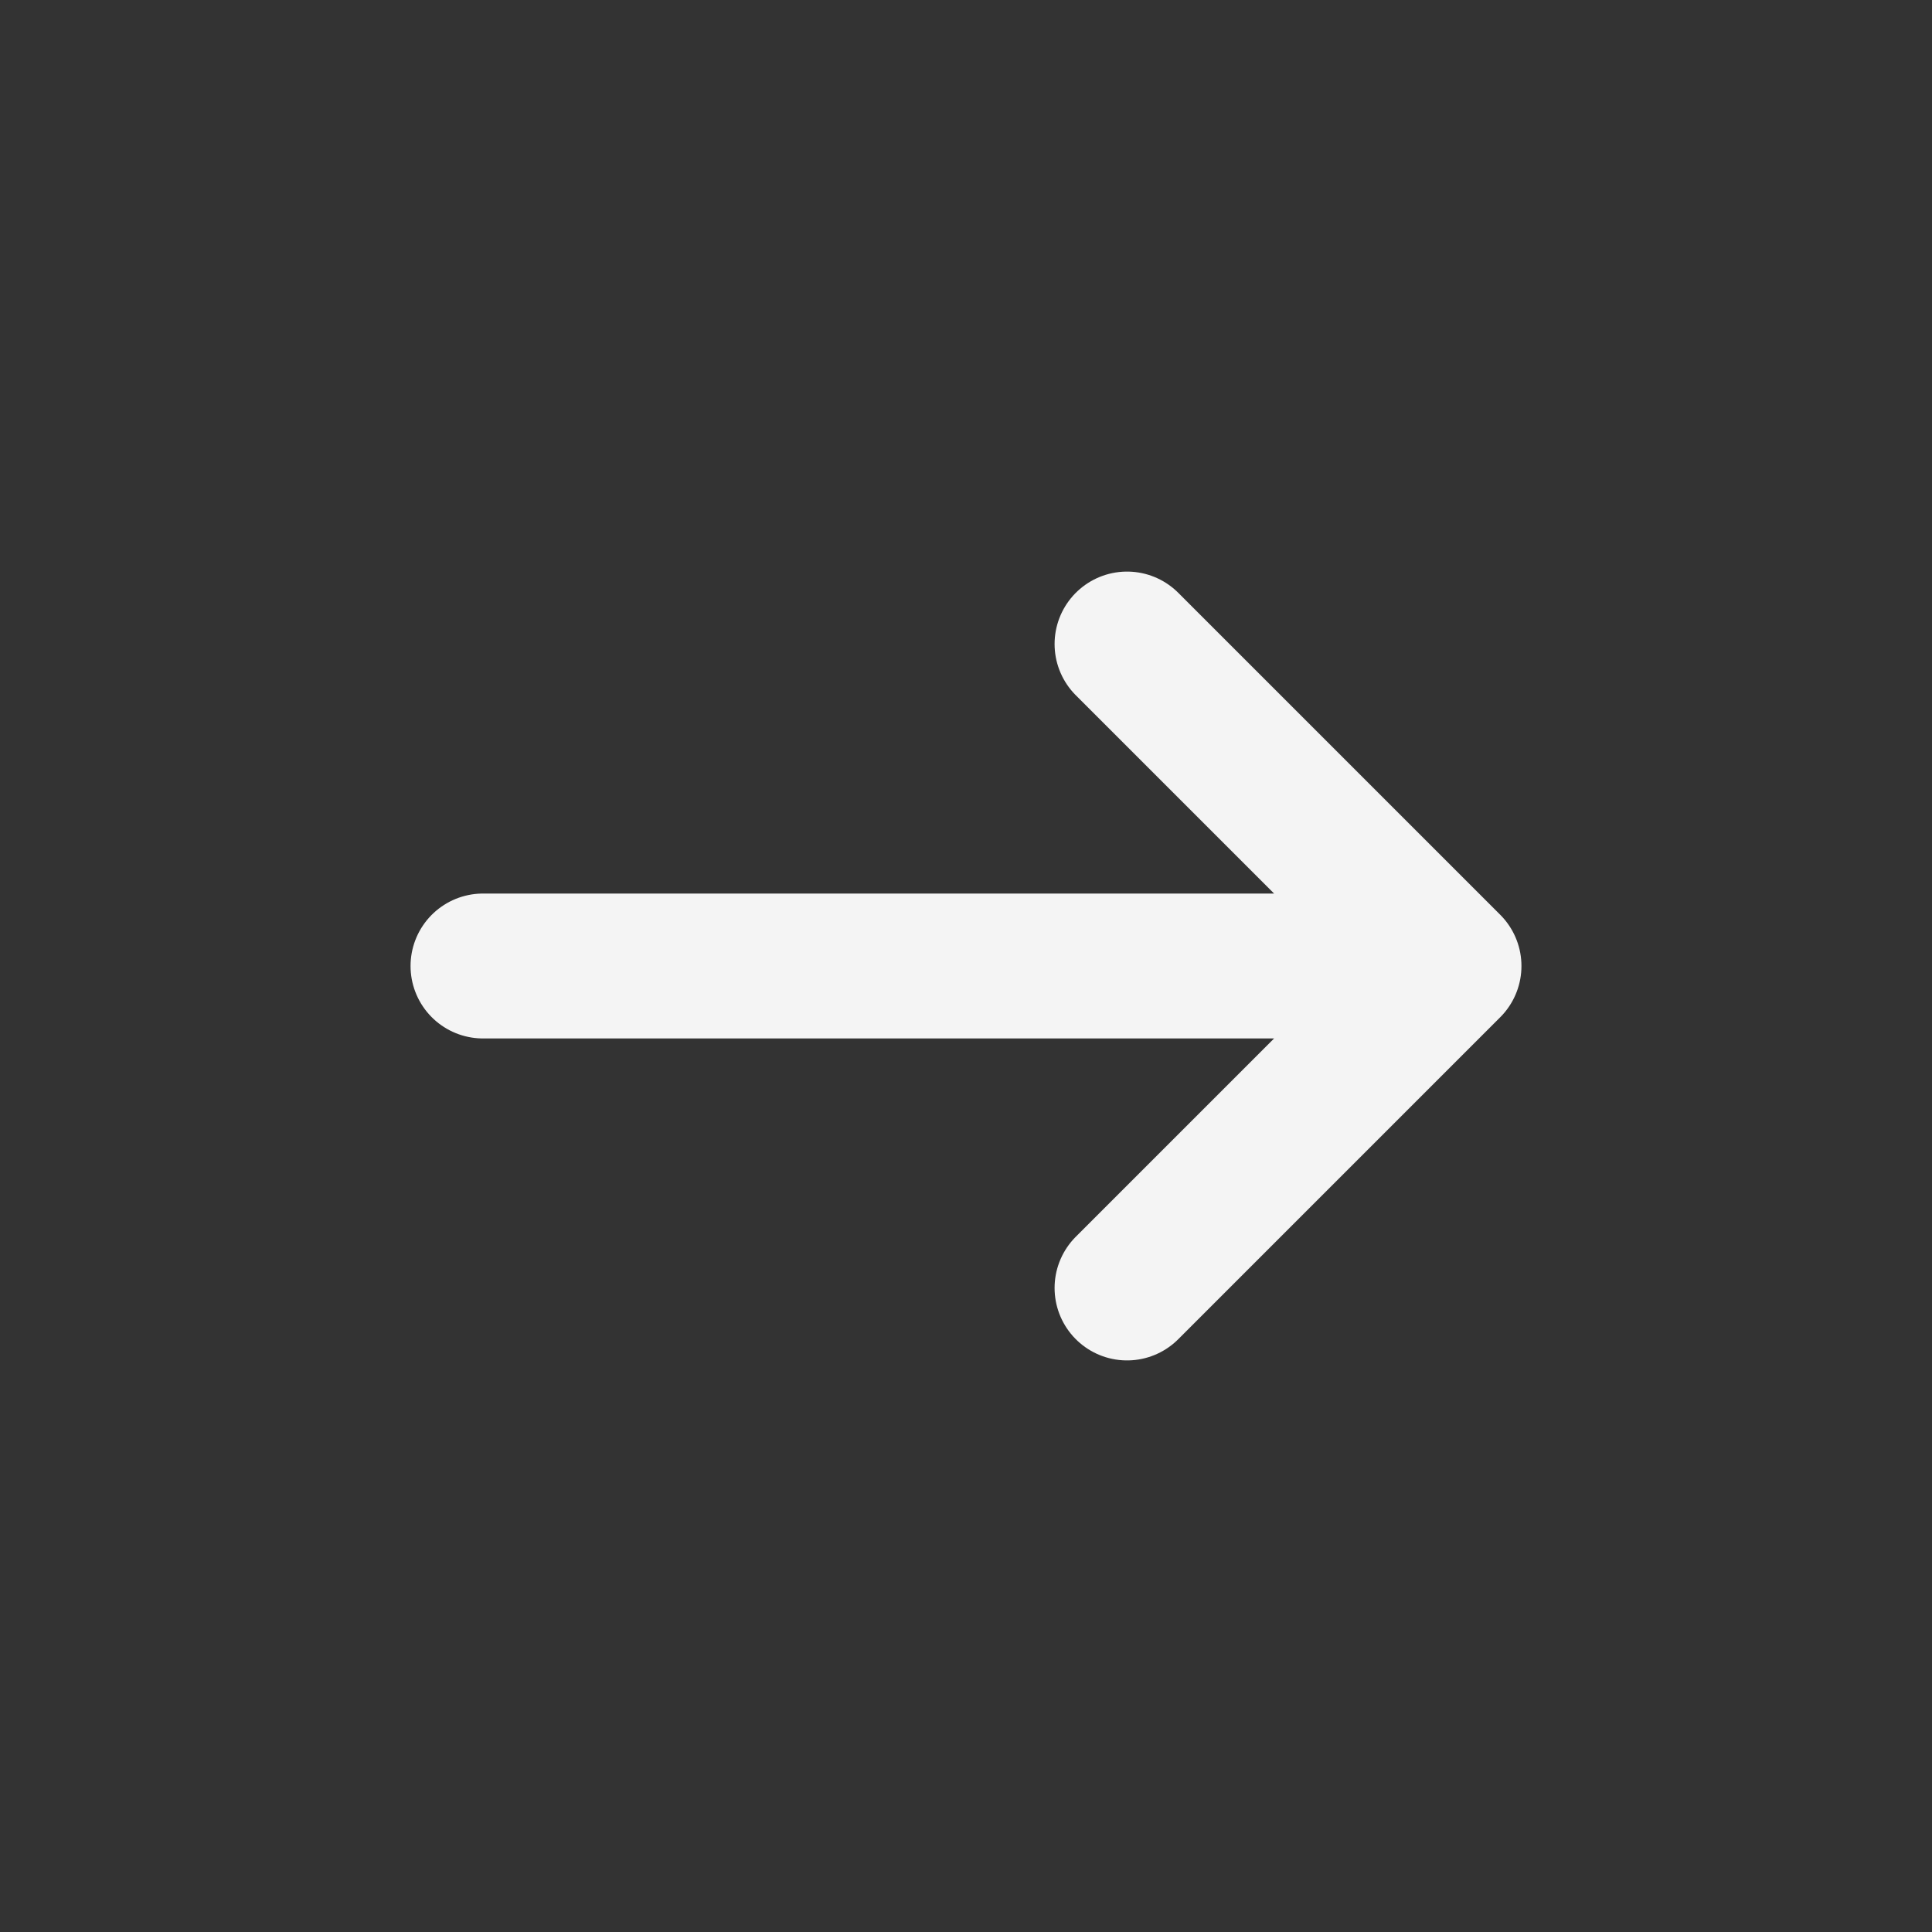<svg width="20" height="20" viewBox="0 0 20 20" fill="none" xmlns="http://www.w3.org/2000/svg">
<rect x="0" y="0" width="20" height="20" fill="#333333" stroke="none"/>
<g id="Icon">
<path id="Vector" d="M11.667 6.667L15 10M15 10L11.667 13.333M15 10L5 10" stroke="#F4F4F4" stroke-width="1.5" stroke-linecap="round" stroke-linejoin="round"/>
</g>
</svg>
